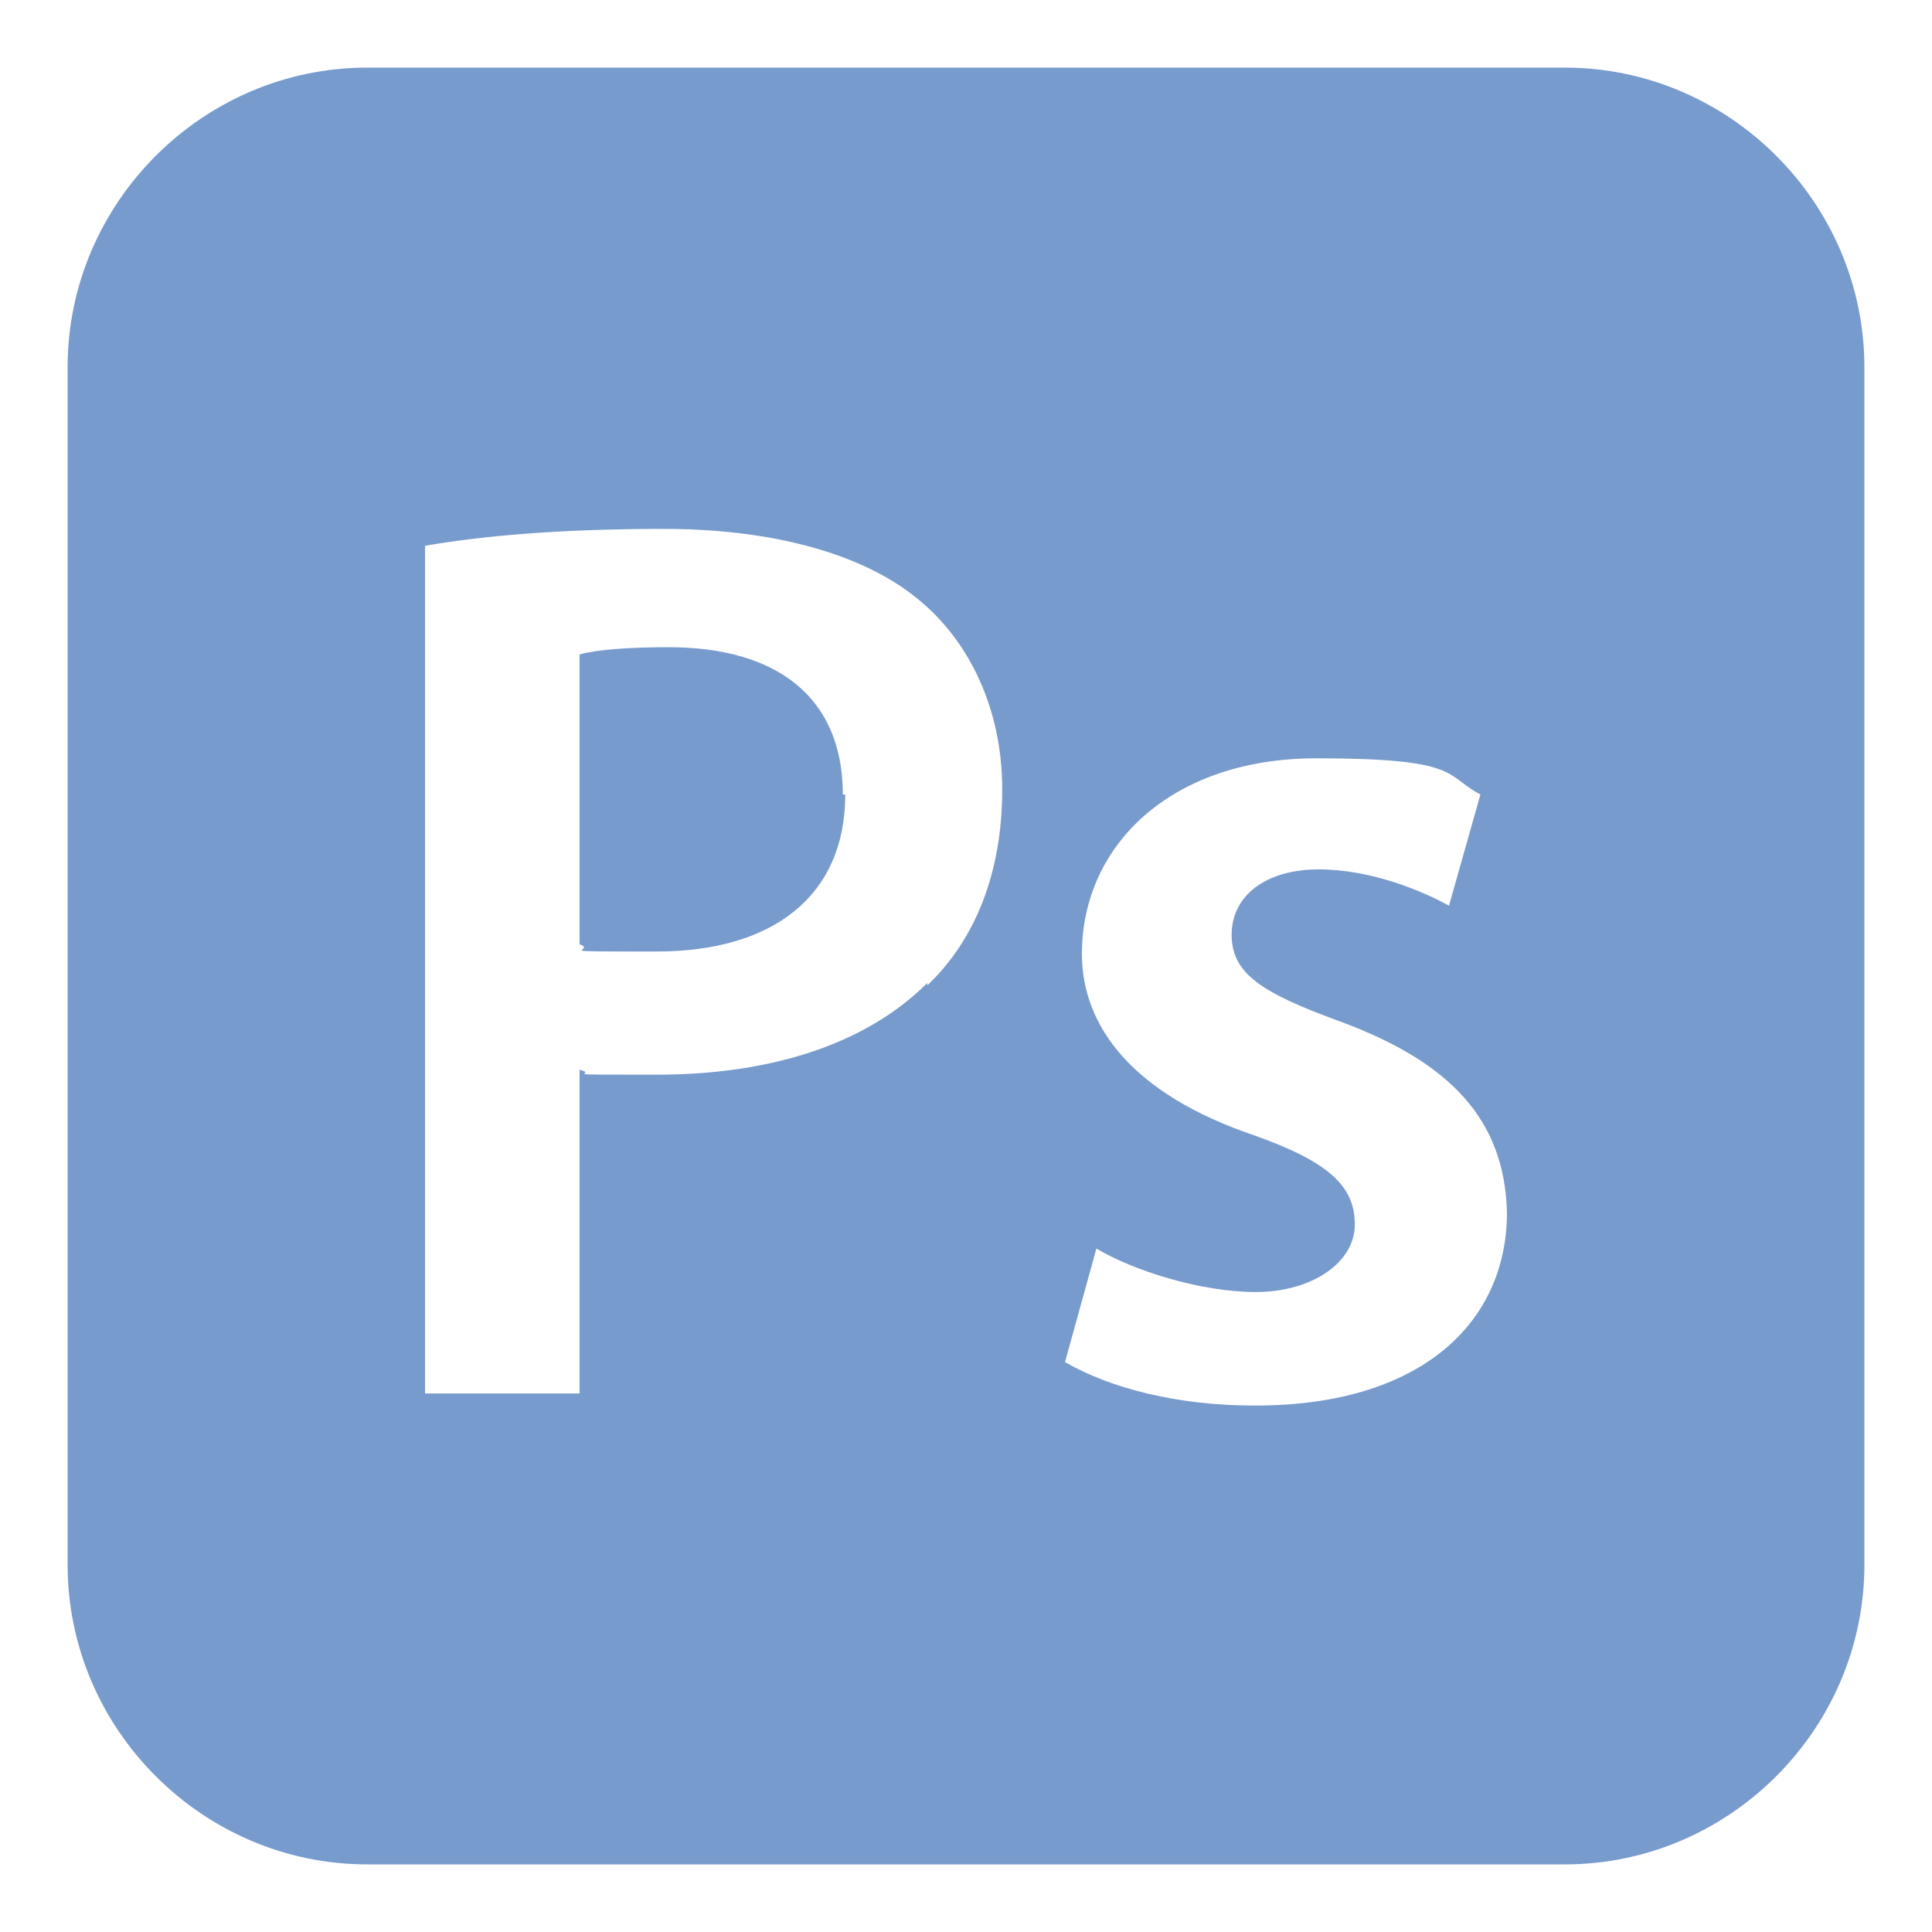 <?xml version="1.0" encoding="UTF-8"?>
<svg id="Layer_1" xmlns="http://www.w3.org/2000/svg" version="1.1" viewBox="0 0 80 80">
  <!-- Generator: Adobe Illustrator 29.1.0, SVG Export Plug-In . SVG Version: 2.1.0 Build 142)  -->
  <defs>
    <style>
      .st0 {
        fill: #789bce;
      }
    </style>
  </defs>
  <g id="_x32_069a460dcf28295e231f3111e037552">
    <path class="st0" d="M64.8,2.8H15.2c-6.8,0-12.4,5.6-12.4,12.4v49.6c0,6.8,5.6,12.4,12.4,12.4h49.6c6.8,0,12.4-5.6,12.4-12.4V15.2c0-6.8-5.6-12.4-12.4-12.4ZM38.4,40.7c-2.6,2.6-6.6,3.8-11.2,3.8s-2.3,0-3.2-.2v13.4h-6.4V22.6c2.3-.4,5.5-.7,9.9-.7s8.2,1,10.5,2.9c2.1,1.7,3.5,4.5,3.5,7.9,0,3.4-1.1,6.2-3.1,8.1ZM51.9,58.2c-3.1,0-5.9-.7-7.8-1.8l1.3-4.7c1.5.9,4.3,1.8,6.6,1.8s4.1-1.2,4.1-2.8-1.1-2.6-4.2-3.7c-5-1.7-7.1-4.5-7.1-7.5,0-4.5,3.7-8.1,9.7-8.1s5.3.7,6.8,1.5l-1.3,4.6c-1.1-.6-3.2-1.5-5.4-1.5s-3.6,1.1-3.6,2.7,1.2,2.4,4.5,3.6c4.6,1.7,6.8,4.1,6.9,7.9,0,4.6-3.6,8-10.4,8ZM35,32.9c0,4.2-3,6.5-7.8,6.5s-2.4,0-3.2-.3v-12c.7-.2,2-.3,3.7-.3,4.5,0,7.2,2.1,7.2,6.1Z"/>
  </g>
</svg>
